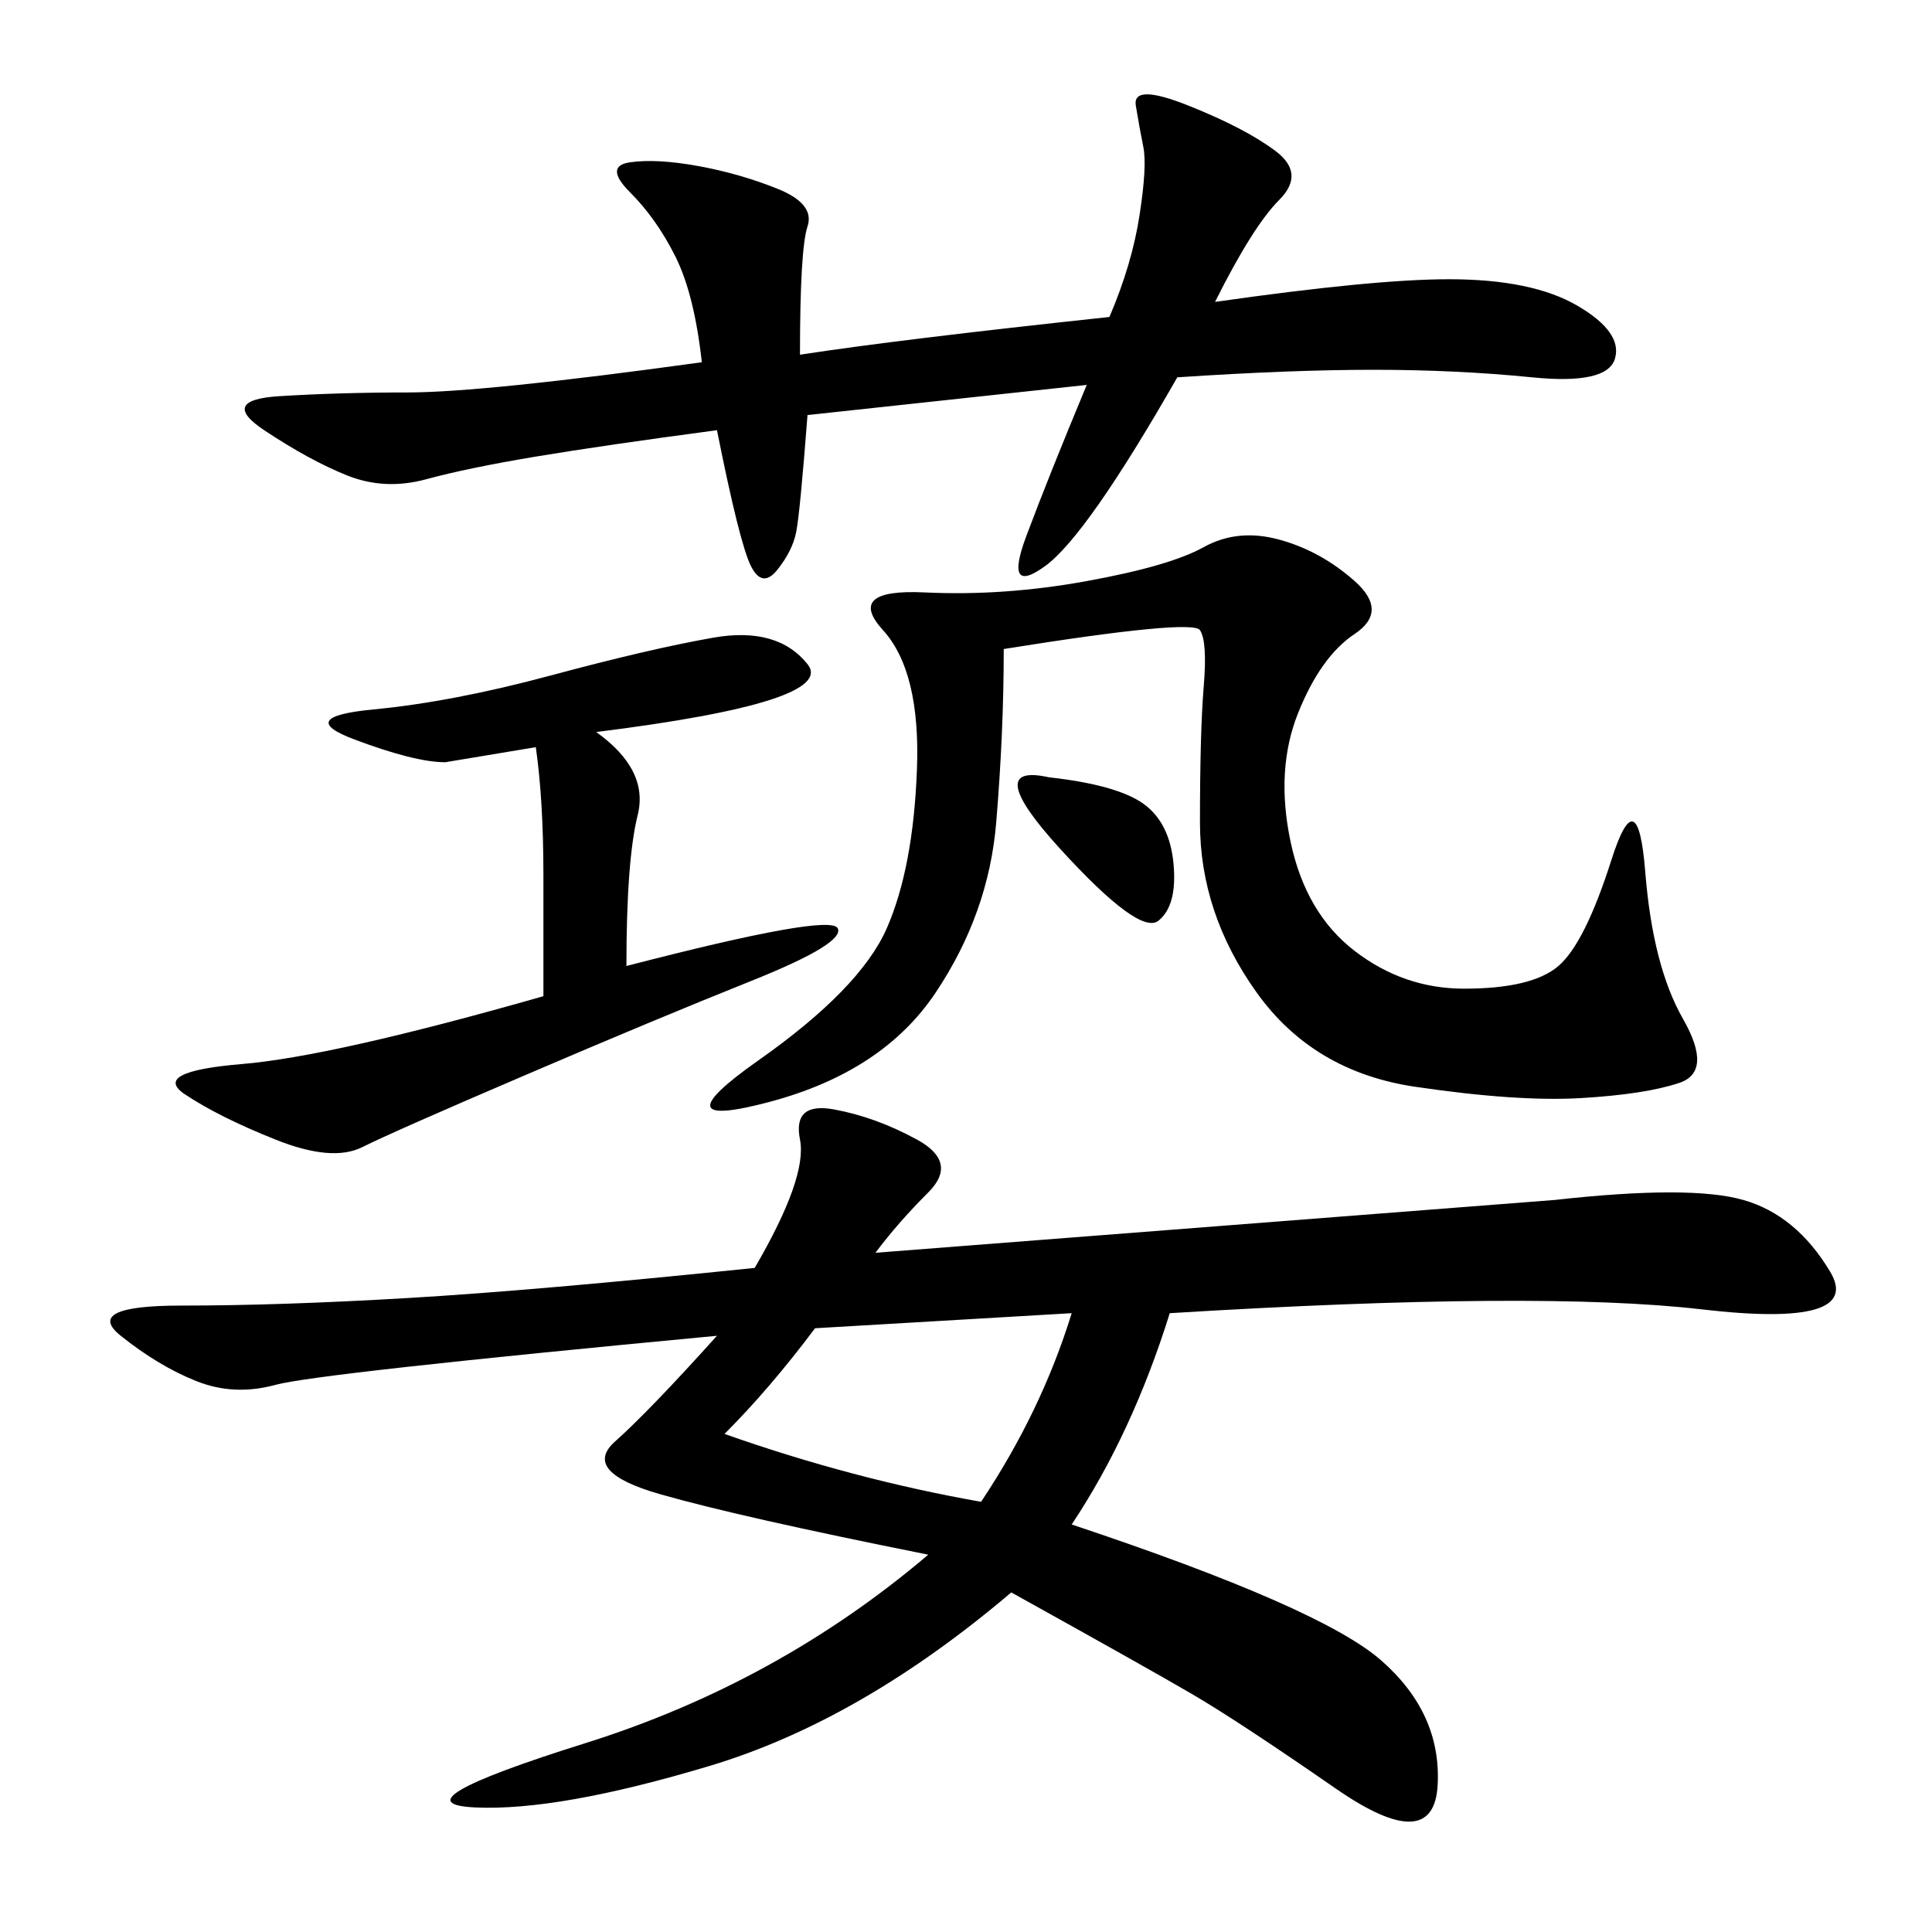 <svg xmlns="http://www.w3.org/2000/svg" xmlns:xlink="http://www.w3.org/1999/xlink" width="300" height="300"><path d="M135.94 194.53L241.41 186.33Q262.50 183.98 270.70 186.33Q278.91 188.67 284.18 197.46Q289.45 206.25 264.26 203.32Q239.06 200.39 181.64 203.91L181.64 203.91Q175.78 222.66 166.41 236.72L166.41 236.72Q205.08 249.61 214.45 257.81Q223.83 266.02 223.24 277.15Q222.66 288.28 207.42 277.73Q192.19 267.19 185.16 263.09Q178.13 258.98 157.03 247.27L157.03 247.27Q133.59 267.19 110.16 274.22Q86.72 281.25 73.83 280.66Q60.94 280.08 90.82 270.70Q120.70 261.33 144.14 241.41L144.14 241.41Q114.84 235.55 102.54 232.03Q90.23 228.52 95.51 223.83Q100.78 219.14 111.33 207.42L111.33 207.42Q49.22 213.28 42.77 215.04Q36.33 216.80 30.47 214.45Q24.61 212.11 18.75 207.42Q12.89 202.73 28.13 202.73L28.13 202.73Q43.36 202.73 63.28 201.56Q83.20 200.39 117.19 196.88L117.19 196.88Q125.39 182.81 124.22 176.95Q123.05 171.09 129.49 172.27Q135.94 173.44 142.38 176.95Q148.83 180.47 144.14 185.16Q139.45 189.84 135.94 194.53L135.94 194.53ZM108.98 56.25Q107.81 45.70 104.88 39.84Q101.95 33.98 97.85 29.88Q93.75 25.78 97.85 25.20Q101.95 24.61 108.40 25.78Q114.84 26.95 120.70 29.30Q126.56 31.64 125.39 35.16Q124.22 38.67 124.22 55.08L124.22 55.08Q139.45 52.73 172.27 49.22L172.27 49.22Q175.78 41.02 176.95 33.40Q178.13 25.78 177.54 22.85Q176.95 19.92 176.37 16.41Q175.78 12.89 184.57 16.41Q193.36 19.92 198.05 23.44Q202.73 26.95 198.63 31.05Q194.53 35.16 188.67 46.88L188.67 46.88Q213.28 43.36 225 43.36L225 43.36Q237.89 43.36 244.92 47.46Q251.95 51.56 250.78 55.66Q249.61 59.77 237.89 58.59Q226.17 57.42 213.28 57.42L213.28 57.42Q200.39 57.42 182.81 58.59L182.81 58.59Q168.75 83.20 162.30 87.89Q155.86 92.58 159.38 83.20Q162.89 73.83 168.75 59.77L168.75 59.77L125.39 64.45Q124.22 79.69 123.63 82.62Q123.05 85.55 120.70 88.48Q118.36 91.41 116.60 87.89Q114.84 84.38 111.33 66.80L111.33 66.80Q93.75 69.14 83.20 70.90Q72.66 72.66 66.21 74.41Q59.77 76.17 53.91 73.83Q48.05 71.48 41.02 66.80Q33.98 62.11 43.36 61.52Q52.73 60.94 63.28 60.94L63.28 60.94Q75 60.94 108.98 56.25L108.98 56.25ZM155.86 100.78Q155.86 113.67 154.69 127.73Q153.52 141.80 145.31 154.10Q137.11 166.41 119.53 171.09Q101.95 175.78 117.77 164.65Q133.59 153.52 137.70 144.14Q141.80 134.77 142.38 119.53Q142.97 104.30 137.11 97.85Q131.25 91.41 143.55 91.99Q155.86 92.58 168.75 90.23Q181.64 87.89 186.91 84.96Q192.19 82.03 198.63 83.79Q205.08 85.55 210.35 90.23Q215.63 94.92 210.35 98.44Q205.08 101.95 201.56 110.74Q198.05 119.53 200.39 130.66Q202.73 141.80 210.35 147.66Q217.97 153.52 227.34 153.52L227.34 153.52Q237.89 153.52 241.99 150Q246.09 146.48 250.20 133.59Q254.30 120.70 255.47 135.35Q256.64 150 261.33 158.20Q266.02 166.41 260.74 168.16Q255.47 169.92 245.51 170.51Q235.55 171.09 219.73 168.75Q203.91 166.41 195.12 154.10Q186.33 141.80 186.33 127.73L186.33 127.73Q186.33 113.67 186.91 106.64Q187.50 99.61 186.33 97.85Q185.16 96.09 155.86 100.78L155.86 100.78ZM92.58 113.67Q100.78 119.53 99.02 126.56Q97.27 133.59 97.27 150L97.27 150Q128.91 141.80 130.08 144.14Q131.25 146.48 116.60 152.34Q101.95 158.20 81.45 166.99Q60.94 175.78 56.25 178.13Q51.56 180.47 42.77 176.95Q33.98 173.44 28.71 169.92Q23.44 166.41 37.50 165.23Q51.56 164.06 84.38 154.69L84.38 154.69L84.38 135.94Q84.38 124.22 83.20 116.02L83.20 116.02L69.14 118.36Q64.45 118.36 55.08 114.84Q45.70 111.33 58.01 110.16Q70.31 108.98 85.55 104.88Q100.78 100.78 110.74 99.02Q120.70 97.27 125.39 103.13Q130.08 108.98 92.58 113.67L92.58 113.67ZM126.56 206.25Q119.53 215.63 112.50 222.66L112.50 222.66Q132.42 229.69 152.34 233.20L152.34 233.20Q161.72 219.14 166.41 203.91L166.41 203.91L126.56 206.25ZM162.89 120.70Q173.44 121.88 177.54 124.80Q181.64 127.73 182.23 134.18Q182.81 140.63 179.88 142.97Q176.95 145.31 164.65 131.84Q152.34 118.36 162.89 120.70L162.89 120.70Z"/></svg>
